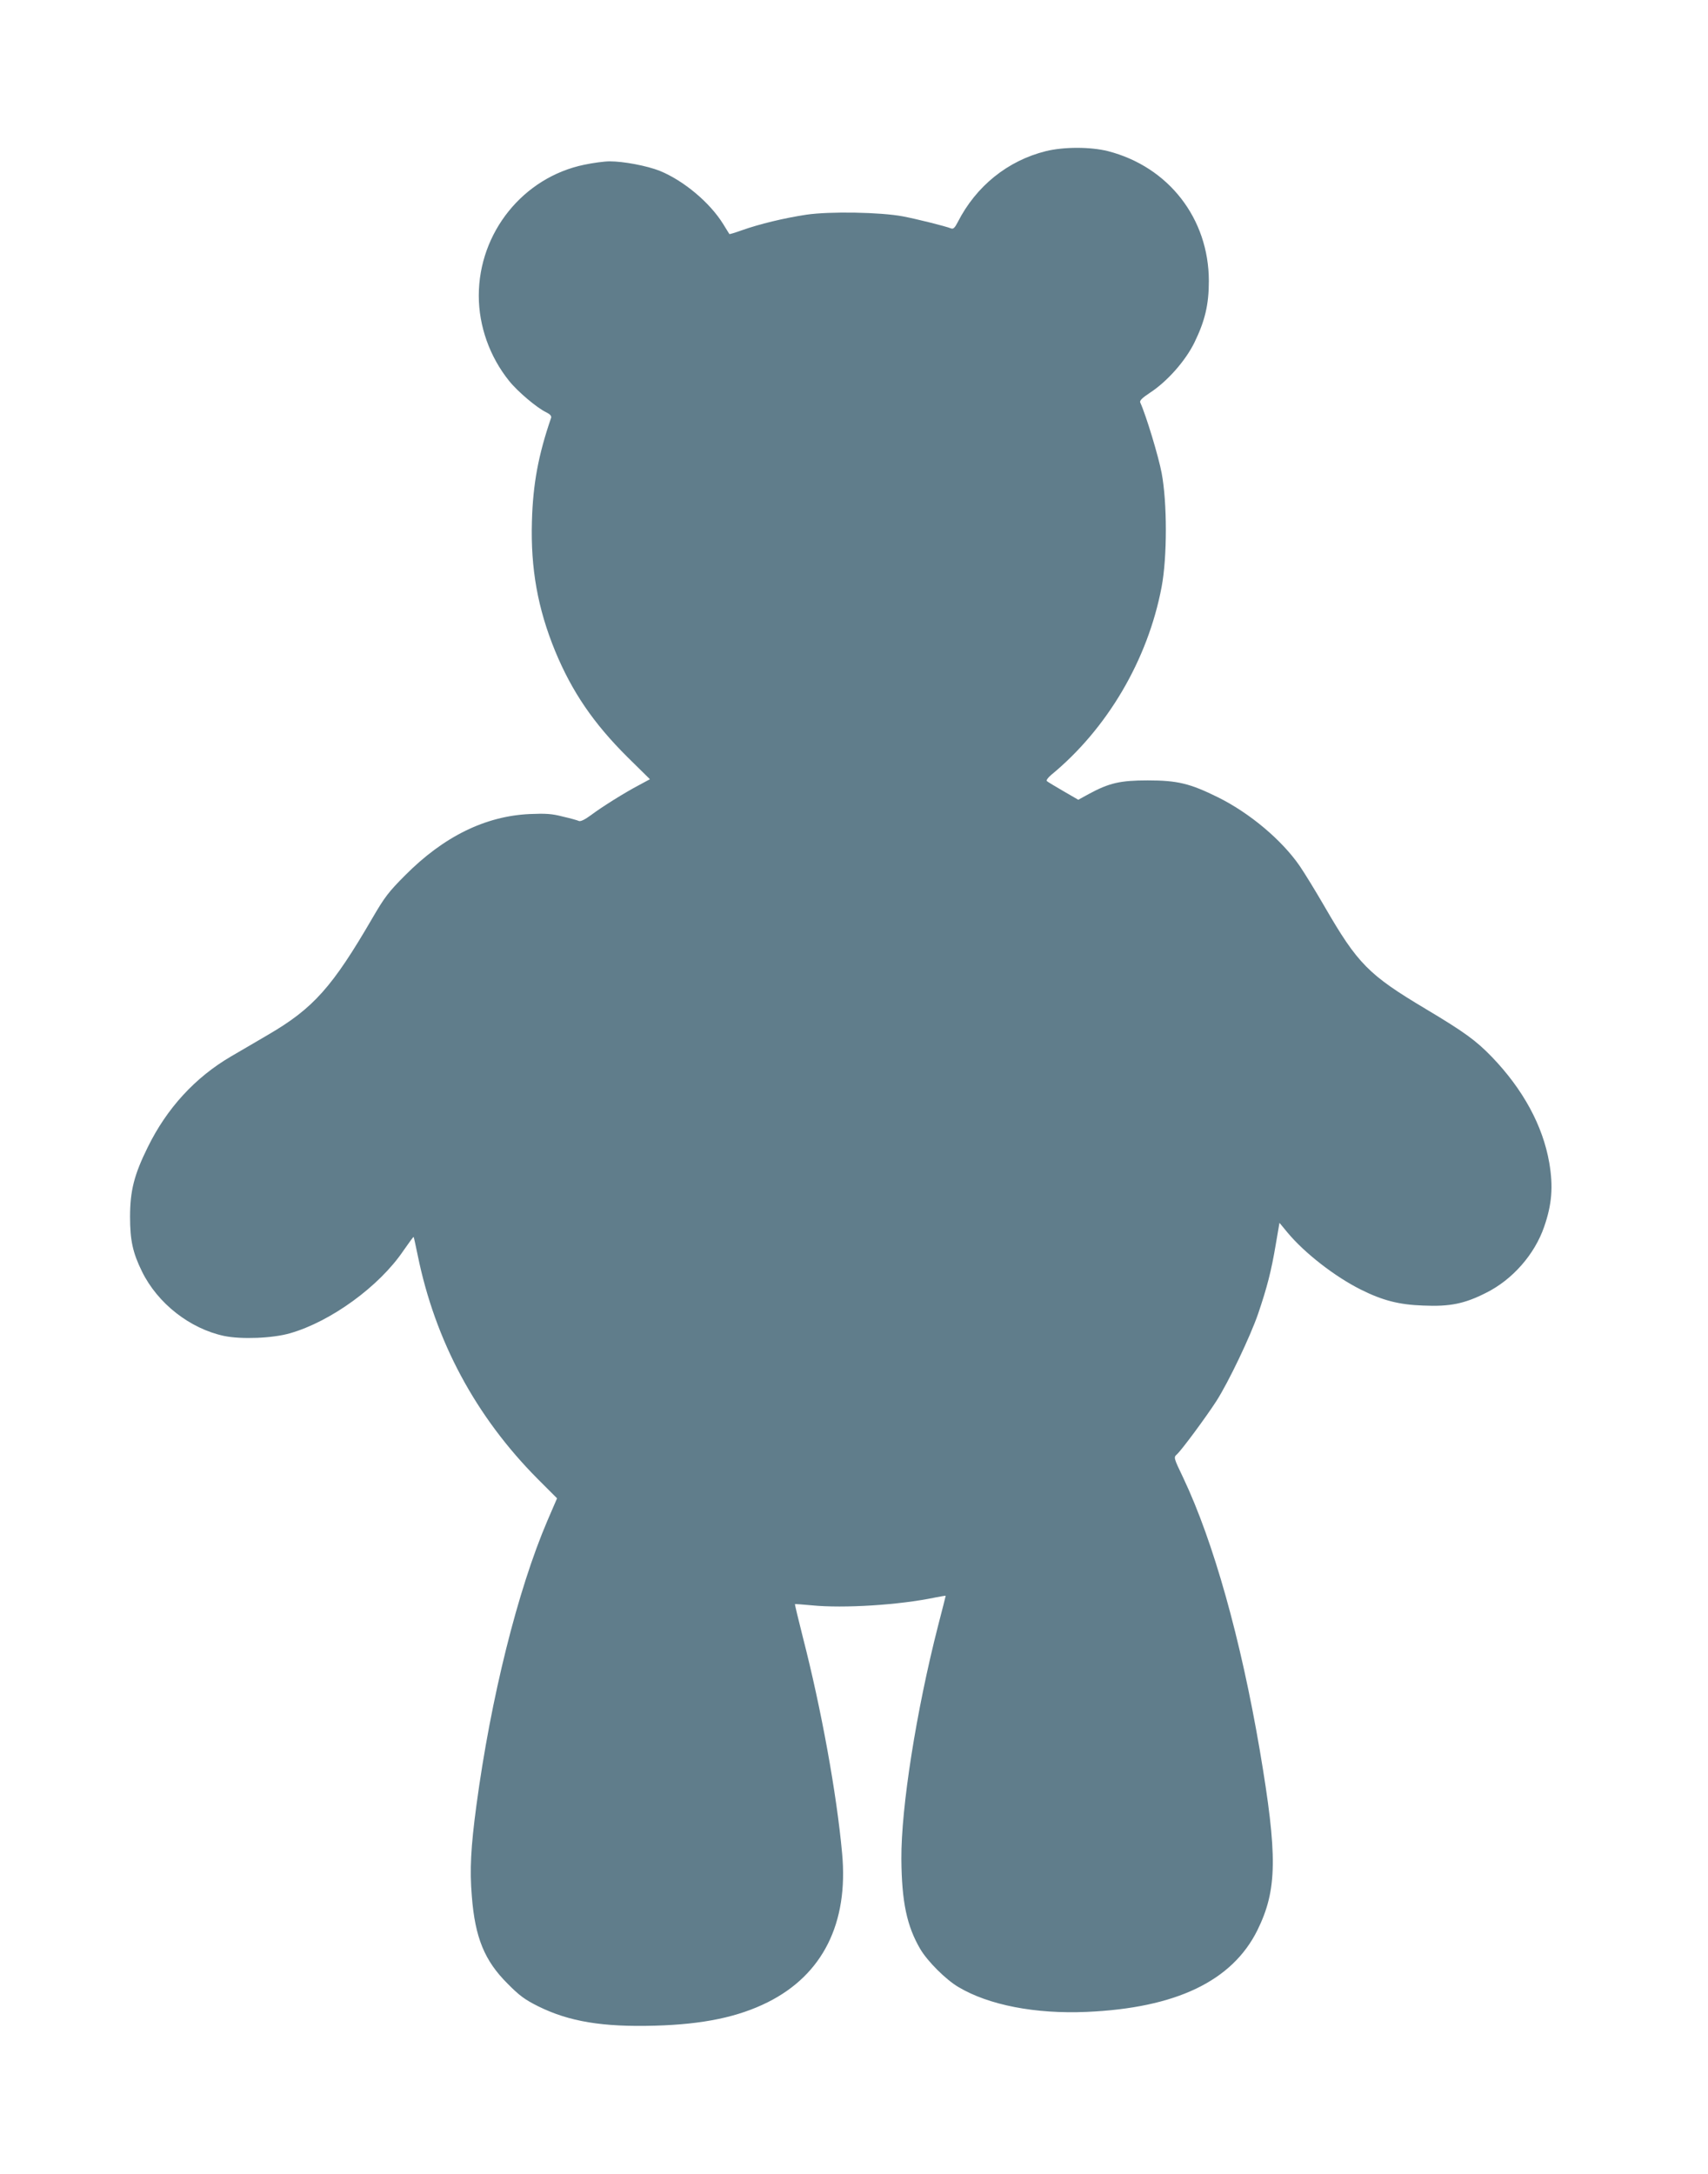 <?xml version="1.0" standalone="no"?>
<!DOCTYPE svg PUBLIC "-//W3C//DTD SVG 20010904//EN"
 "http://www.w3.org/TR/2001/REC-SVG-20010904/DTD/svg10.dtd">
<svg version="1.0" xmlns="http://www.w3.org/2000/svg"
 width="1006pt" height="1280pt" viewBox="0 0 1006 1280"
 preserveAspectRatio="xMidYMid meet">
<g transform="translate(0,1280) scale(0.1,-0.1)"
fill="#607d8b" stroke="none">
<path d="M6160 11910 c-225 -56 -411 -206 -519 -418 -17 -33 -26 -42 -39 -37
-36 14 -205 56 -284 71 -132 25 -430 30 -568 10 -132 -20 -277 -55 -381 -92
-39 -14 -72 -24 -73 -22 -1 2 -18 28 -36 58 -79 128 -234 257 -374 314 -76 30
-213 56 -295 56 -31 0 -98 -9 -150 -20 -359 -74 -621 -399 -621 -771 0 -179
64 -359 178 -501 50 -63 166 -161 220 -186 22 -11 31 -21 28 -32 -75 -218
-107 -389 -113 -610 -8 -278 34 -513 137 -764 99 -239 225 -424 425 -623 l133
-131 -61 -33 c-86 -45 -222 -130 -287 -179 -34 -25 -60 -38 -70 -34 -8 4 -51
16 -95 26 -65 17 -102 19 -195 15 -261 -12 -507 -132 -735 -362 -96 -96 -120
-128 -190 -248 -237 -408 -349 -534 -615 -689 -52 -31 -151 -88 -219 -128
-212 -124 -378 -305 -491 -535 -80 -162 -104 -256 -104 -410 0 -138 16 -211
70 -321 92 -188 282 -337 484 -380 101 -21 286 -14 389 16 240 69 525 276 667
486 32 46 59 83 60 81 2 -1 12 -50 24 -107 103 -506 342 -951 708 -1319 l113
-113 -57 -132 c-175 -409 -333 -1043 -418 -1676 -33 -246 -40 -379 -27 -535
19 -244 75 -380 211 -515 70 -71 102 -94 180 -133 182 -90 379 -123 690 -114
282 8 488 51 662 138 324 162 476 466 438 876 -32 353 -123 852 -231 1272 -27
106 -48 195 -47 196 2 1 46 -2 98 -7 190 -19 518 2 728 46 34 7 62 11 62 10 0
-2 -20 -81 -45 -177 -128 -500 -218 -1070 -216 -1373 2 -252 32 -395 112 -531
43 -72 149 -178 223 -222 179 -107 454 -160 756 -147 526 23 857 181 1006 481
117 238 120 435 14 1060 -112 656 -273 1228 -450 1602 -58 121 -58 122 -38
140 28 25 174 223 232 313 73 114 200 381 246 514 53 156 78 253 104 408 l22
128 48 -58 c101 -121 279 -259 431 -335 128 -64 225 -89 366 -94 158 -7 244
10 372 75 155 77 286 226 342 389 46 132 54 237 30 377 -38 219 -155 433 -339
624 -93 96 -162 146 -388 281 -337 201 -401 265 -598 606 -51 88 -116 194
-144 235 -105 153 -294 312 -481 405 -166 82 -239 100 -415 100 -162 0 -227
-15 -347 -80 l-62 -34 -88 51 c-48 28 -92 54 -97 59 -5 4 6 20 25 36 330 271
570 678 651 1108 33 174 33 496 0 670 -18 96 -91 338 -126 415 -5 11 11 27 58
58 101 66 208 187 261 295 62 127 85 223 85 362 0 368 -237 673 -594 765 -103
26 -260 26 -366 0z"/>
</g>
</svg>
